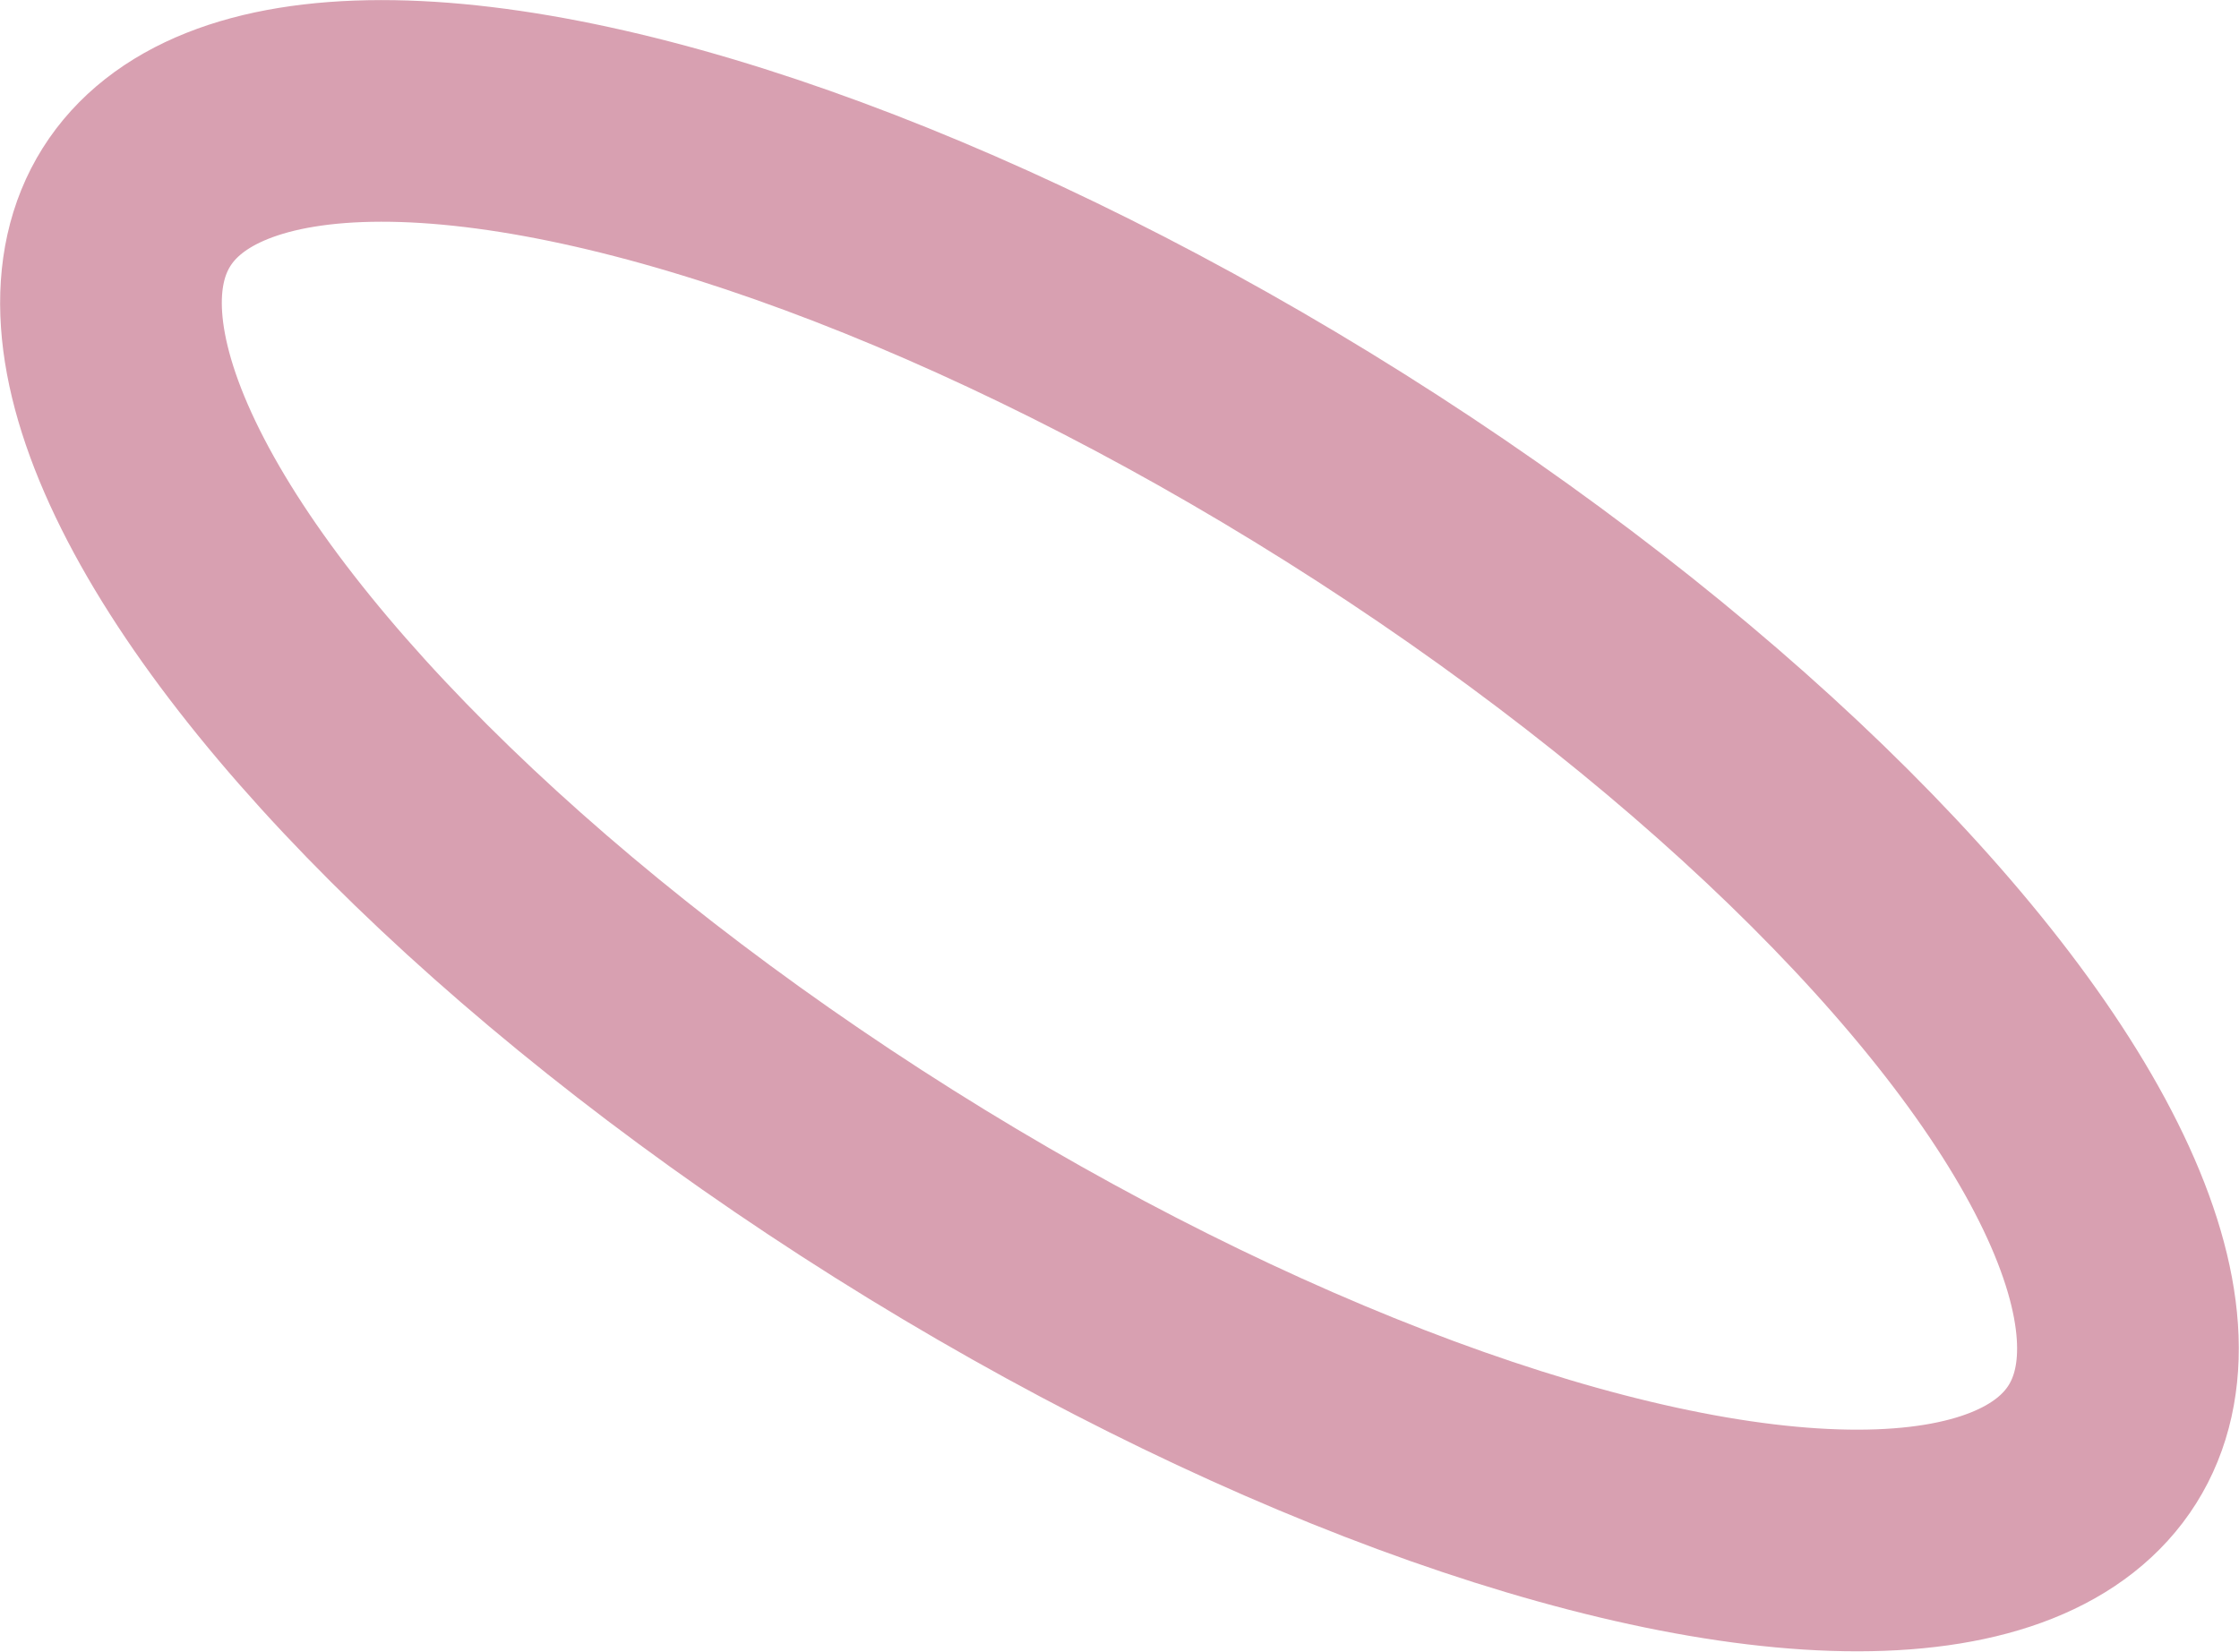 <?xml version="1.0" encoding="UTF-8"?> <svg xmlns="http://www.w3.org/2000/svg" viewBox="0 0 965.44 712.31"> <defs> <style>.cls-1{fill:none;stroke:#d8a0b1;stroke-miterlimit:10;stroke-width:95.59px;}</style> </defs> <g id="Слой_2" data-name="Слой 2"> <g id="Слой_1-2" data-name="Слой 1"> <ellipse class="cls-1" cx="482.72" cy="356.16" rx="182.51" ry="500.82" transform="translate(-75.87 574.9) rotate(-57.81)"></ellipse> </g> </g> </svg> 